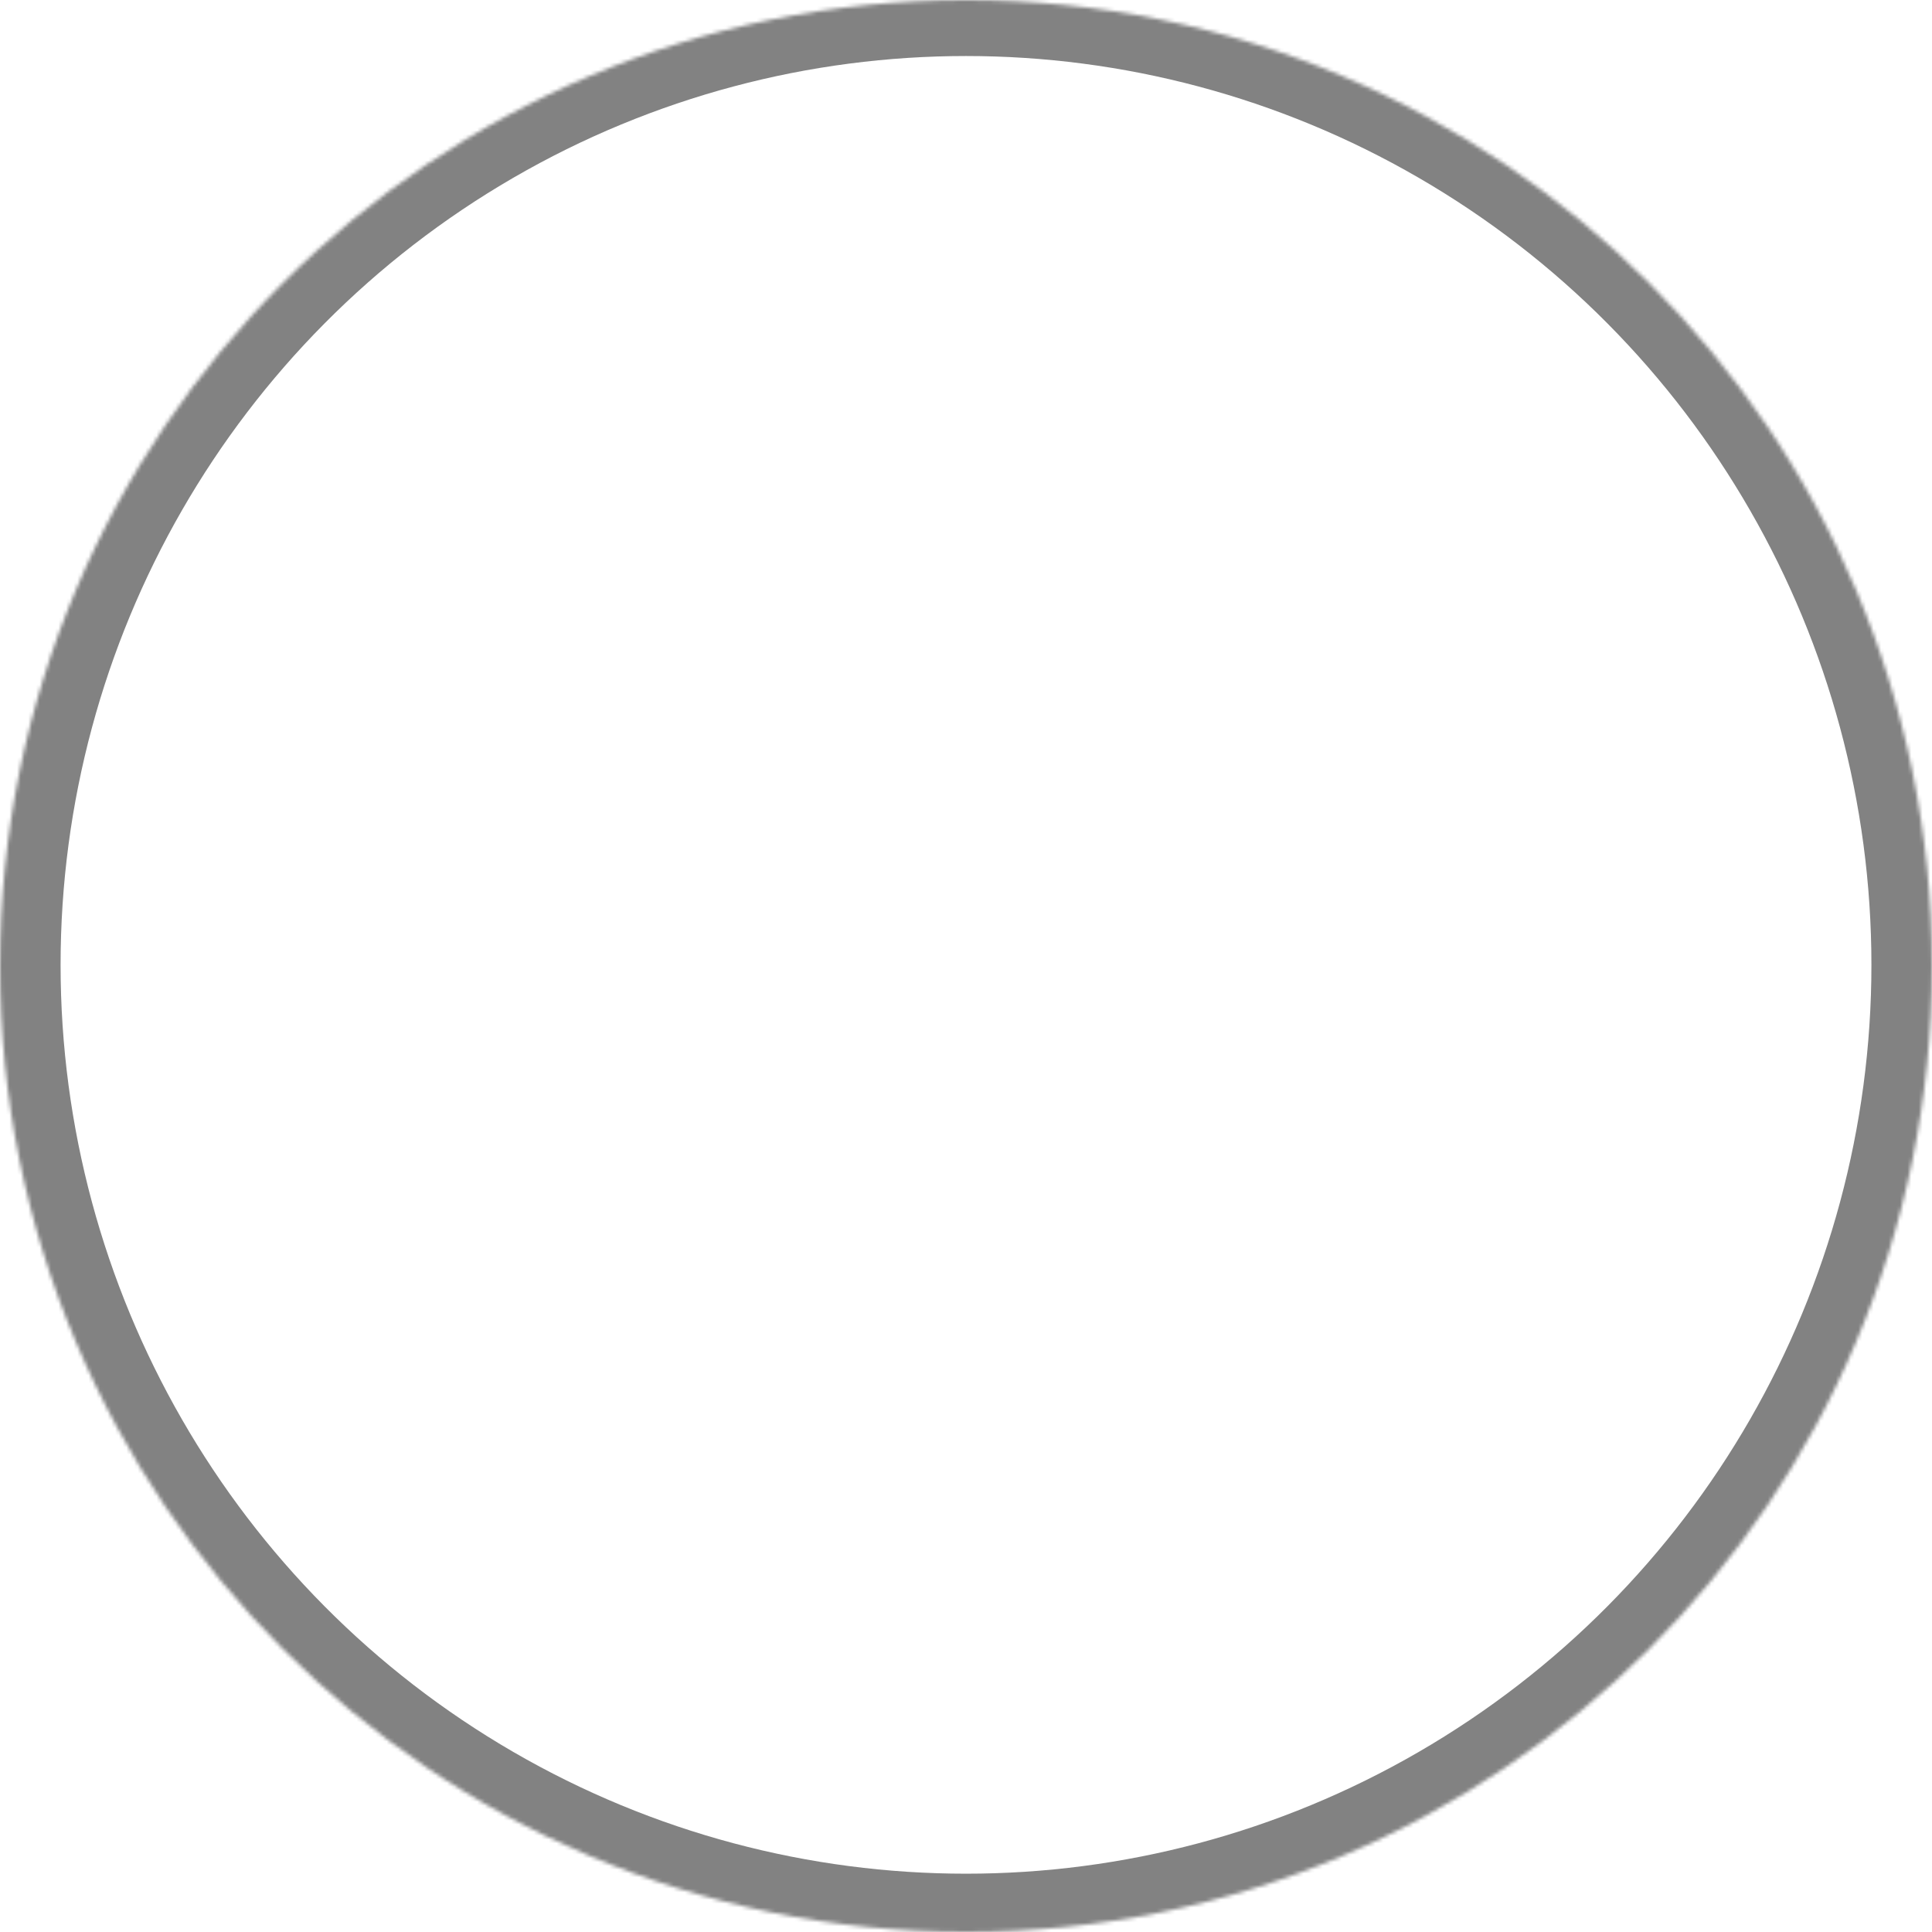 <?xml version="1.0" encoding="UTF-8" standalone="no"?>
<svg
   xmlns:dc="http://purl.org/dc/elements/1.1/"
   xmlns:cc="http://creativecommons.org/ns#"
   xmlns:rdf="http://www.w3.org/1999/02/22-rdf-syntax-ns#"
   xmlns:svg="http://www.w3.org/2000/svg"
   xmlns="http://www.w3.org/2000/svg"
   xmlns:sodipodi="http://sodipodi.sourceforge.net/DTD/sodipodi-0.dtd"
   xmlns:inkscape="http://www.inkscape.org/namespaces/inkscape"
   width="512"
   height="512"
   viewBox="0 0 512 512"
   version="1.1"
   id="svg166"
   sodipodi:docname="00.svg"
   inkscape:version="0.92.5 (2060ec1f9f, 2020-04-08)">
  <defs
     id="defs170" />
  <sodipodi:namedview
     pagecolor="#ffffff"
     bordercolor="#666666"
     borderopacity="1"
     objecttolerance="10"
     gridtolerance="10"
     guidetolerance="10"
     inkscape:pageopacity="0"
     inkscape:pageshadow="2"
     inkscape:window-width="1920"
     inkscape:window-height="1031"
     id="namedview168"
     showgrid="false"
     inkscape:zoom="1.1711456"
     inkscape:cx="286.71319"
     inkscape:cy="277.48733"
     inkscape:window-x="0"
     inkscape:window-y="25"
     inkscape:window-maximized="1"
     inkscape:current-layer="g164" />
  <mask
     id="a">
    <circle
       cx="256"
       cy="256"
       r="256"
       fill="#fff"
       id="circle149" />
  </mask>
  <g
     mask="url(#a)"
     id="g164">
    <ellipse
       style="opacity:1;vector-effect:none;fill:none;fill-opacity:1;stroke:#828282;stroke-width:29.376;stroke-linecap:butt;stroke-linejoin:miter;stroke-miterlimit:4;stroke-dasharray:none;stroke-dashoffset:0;stroke-opacity:1;"
       id="path4688"
       ry="255.539"
       rx="254.633"
       cy="255.698"
       cx="256" />
  </g>
</svg>
